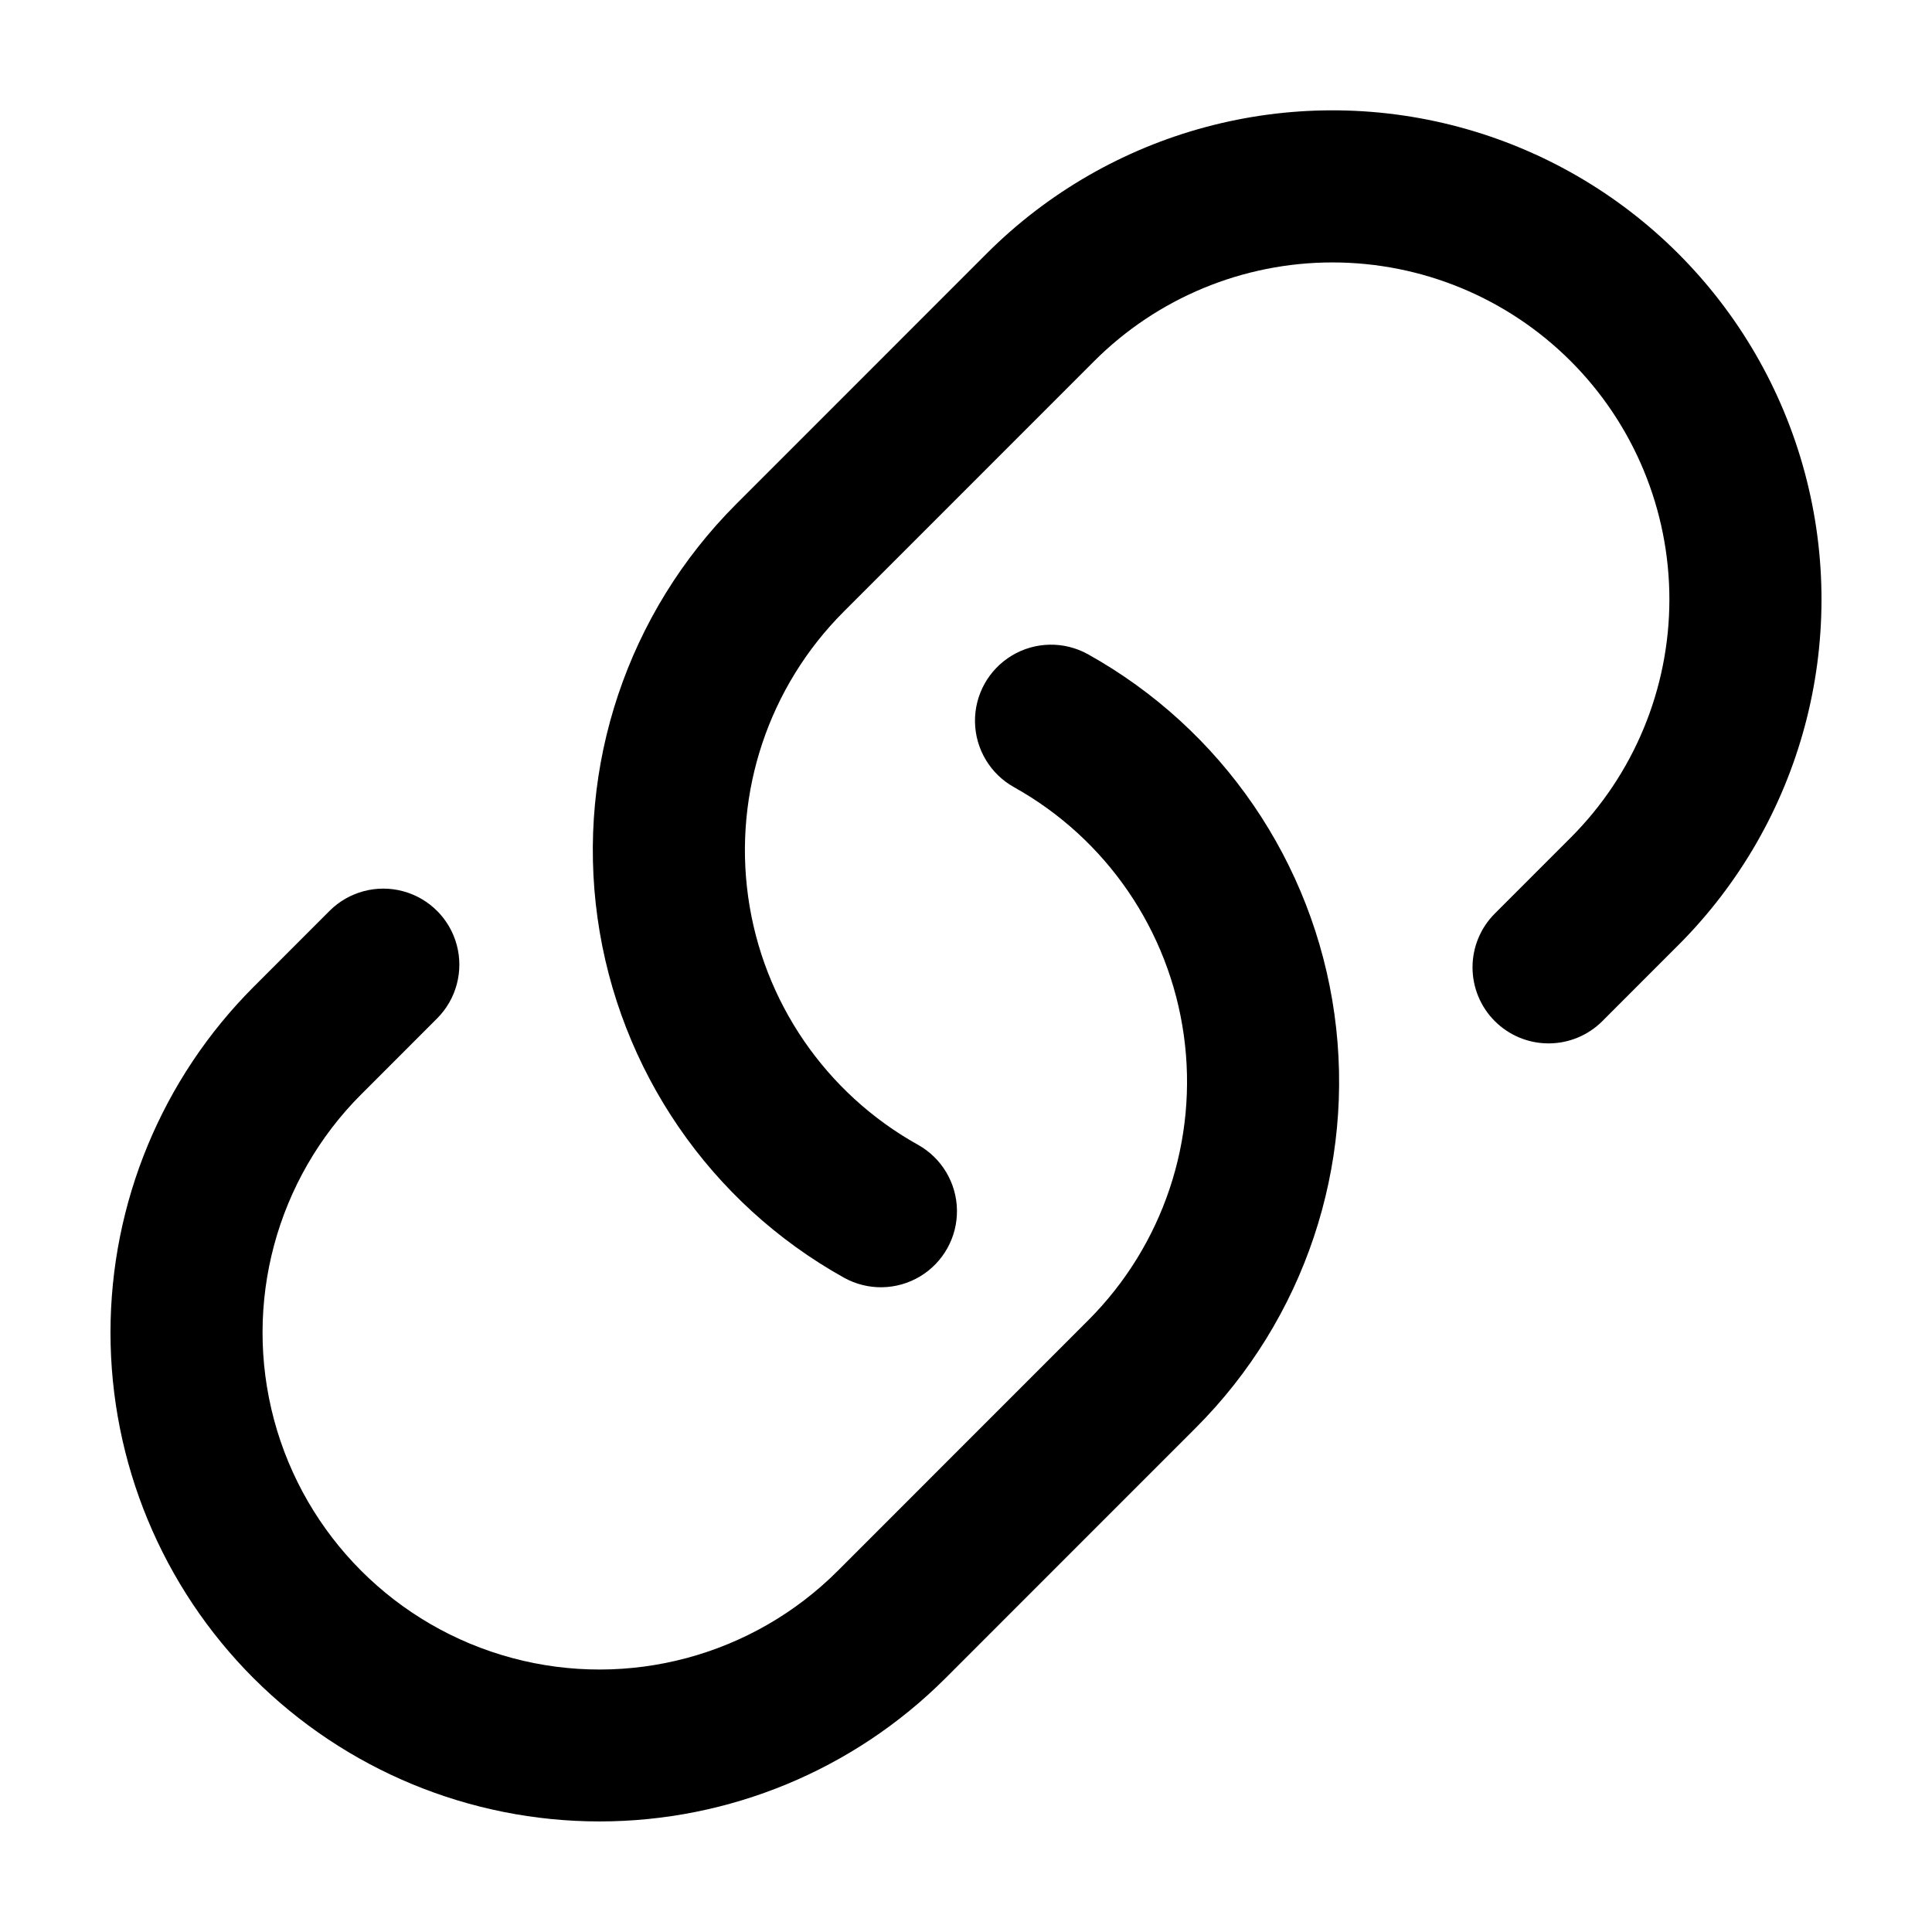 <?xml version="1.0" encoding="UTF-8"?>
<!-- Uploaded to: SVG Repo, www.svgrepo.com, Generator: SVG Repo Mixer Tools -->
<svg fill="#000000" width="800px" height="800px" version="1.1" viewBox="144 144 512 512" xmlns="http://www.w3.org/2000/svg">
 <path d="m211.25 588.8c-24.312-24.309-37.969-57.277-37.969-91.656 0-34.379 13.656-67.348 37.969-91.656l20.09-20.102c5.094-5.086 12.512-7.07 19.465-5.203 6.949 1.863 12.379 7.293 14.242 14.246s-0.121 14.371-5.207 19.465l-20.094 20.102v-0.004c-22.562 22.555-31.375 55.434-23.125 86.25 8.254 30.816 32.32 54.891 63.133 63.152 30.812 8.262 63.695-0.543 86.254-23.098l66.406-66.43c19.809-19.816 29.18-47.777 25.309-75.531-3.867-27.75-20.527-52.082-45.004-65.727-6.281-3.504-10.219-10.09-10.336-17.285-0.113-7.191 3.617-13.898 9.785-17.602 6.168-3.703 13.84-3.836 20.133-0.352 35.527 19.793 59.715 55.102 65.336 95.379s-7.973 80.859-36.719 109.62l-66.41 66.426c-24.316 24.273-57.27 37.906-91.629 37.906-34.359 0-67.312-13.633-91.629-37.906zm194.23-377.61-66.406 66.426c-28.75 28.766-42.348 69.348-36.727 109.62 5.625 40.277 29.812 75.59 65.34 95.379 6.293 3.484 13.969 3.352 20.137-0.352 6.168-3.699 9.895-10.41 9.781-17.602-0.113-7.195-4.055-13.781-10.336-17.285-24.473-13.645-41.133-37.977-45-65.727-3.871-27.754 5.496-55.715 25.305-75.531l66.406-66.426c16.746-16.746 39.461-26.148 63.145-26.145 23.684 0.004 46.395 9.414 63.137 26.164 16.742 16.746 26.148 39.461 26.145 63.145-0.004 23.684-9.414 46.395-26.164 63.137l-20.094 20.102c-3.785 3.777-5.91 8.906-5.914 14.254 0 5.348 2.121 10.477 5.902 14.258s8.91 5.906 14.258 5.902c5.348 0 10.477-2.125 14.254-5.91l20.09-20.102 0.004 0.004c32.746-32.738 45.539-80.457 33.562-125.18-11.98-44.727-46.906-79.668-91.633-91.66-44.723-11.988-92.445 0.793-125.19 33.527z"/>
</svg>